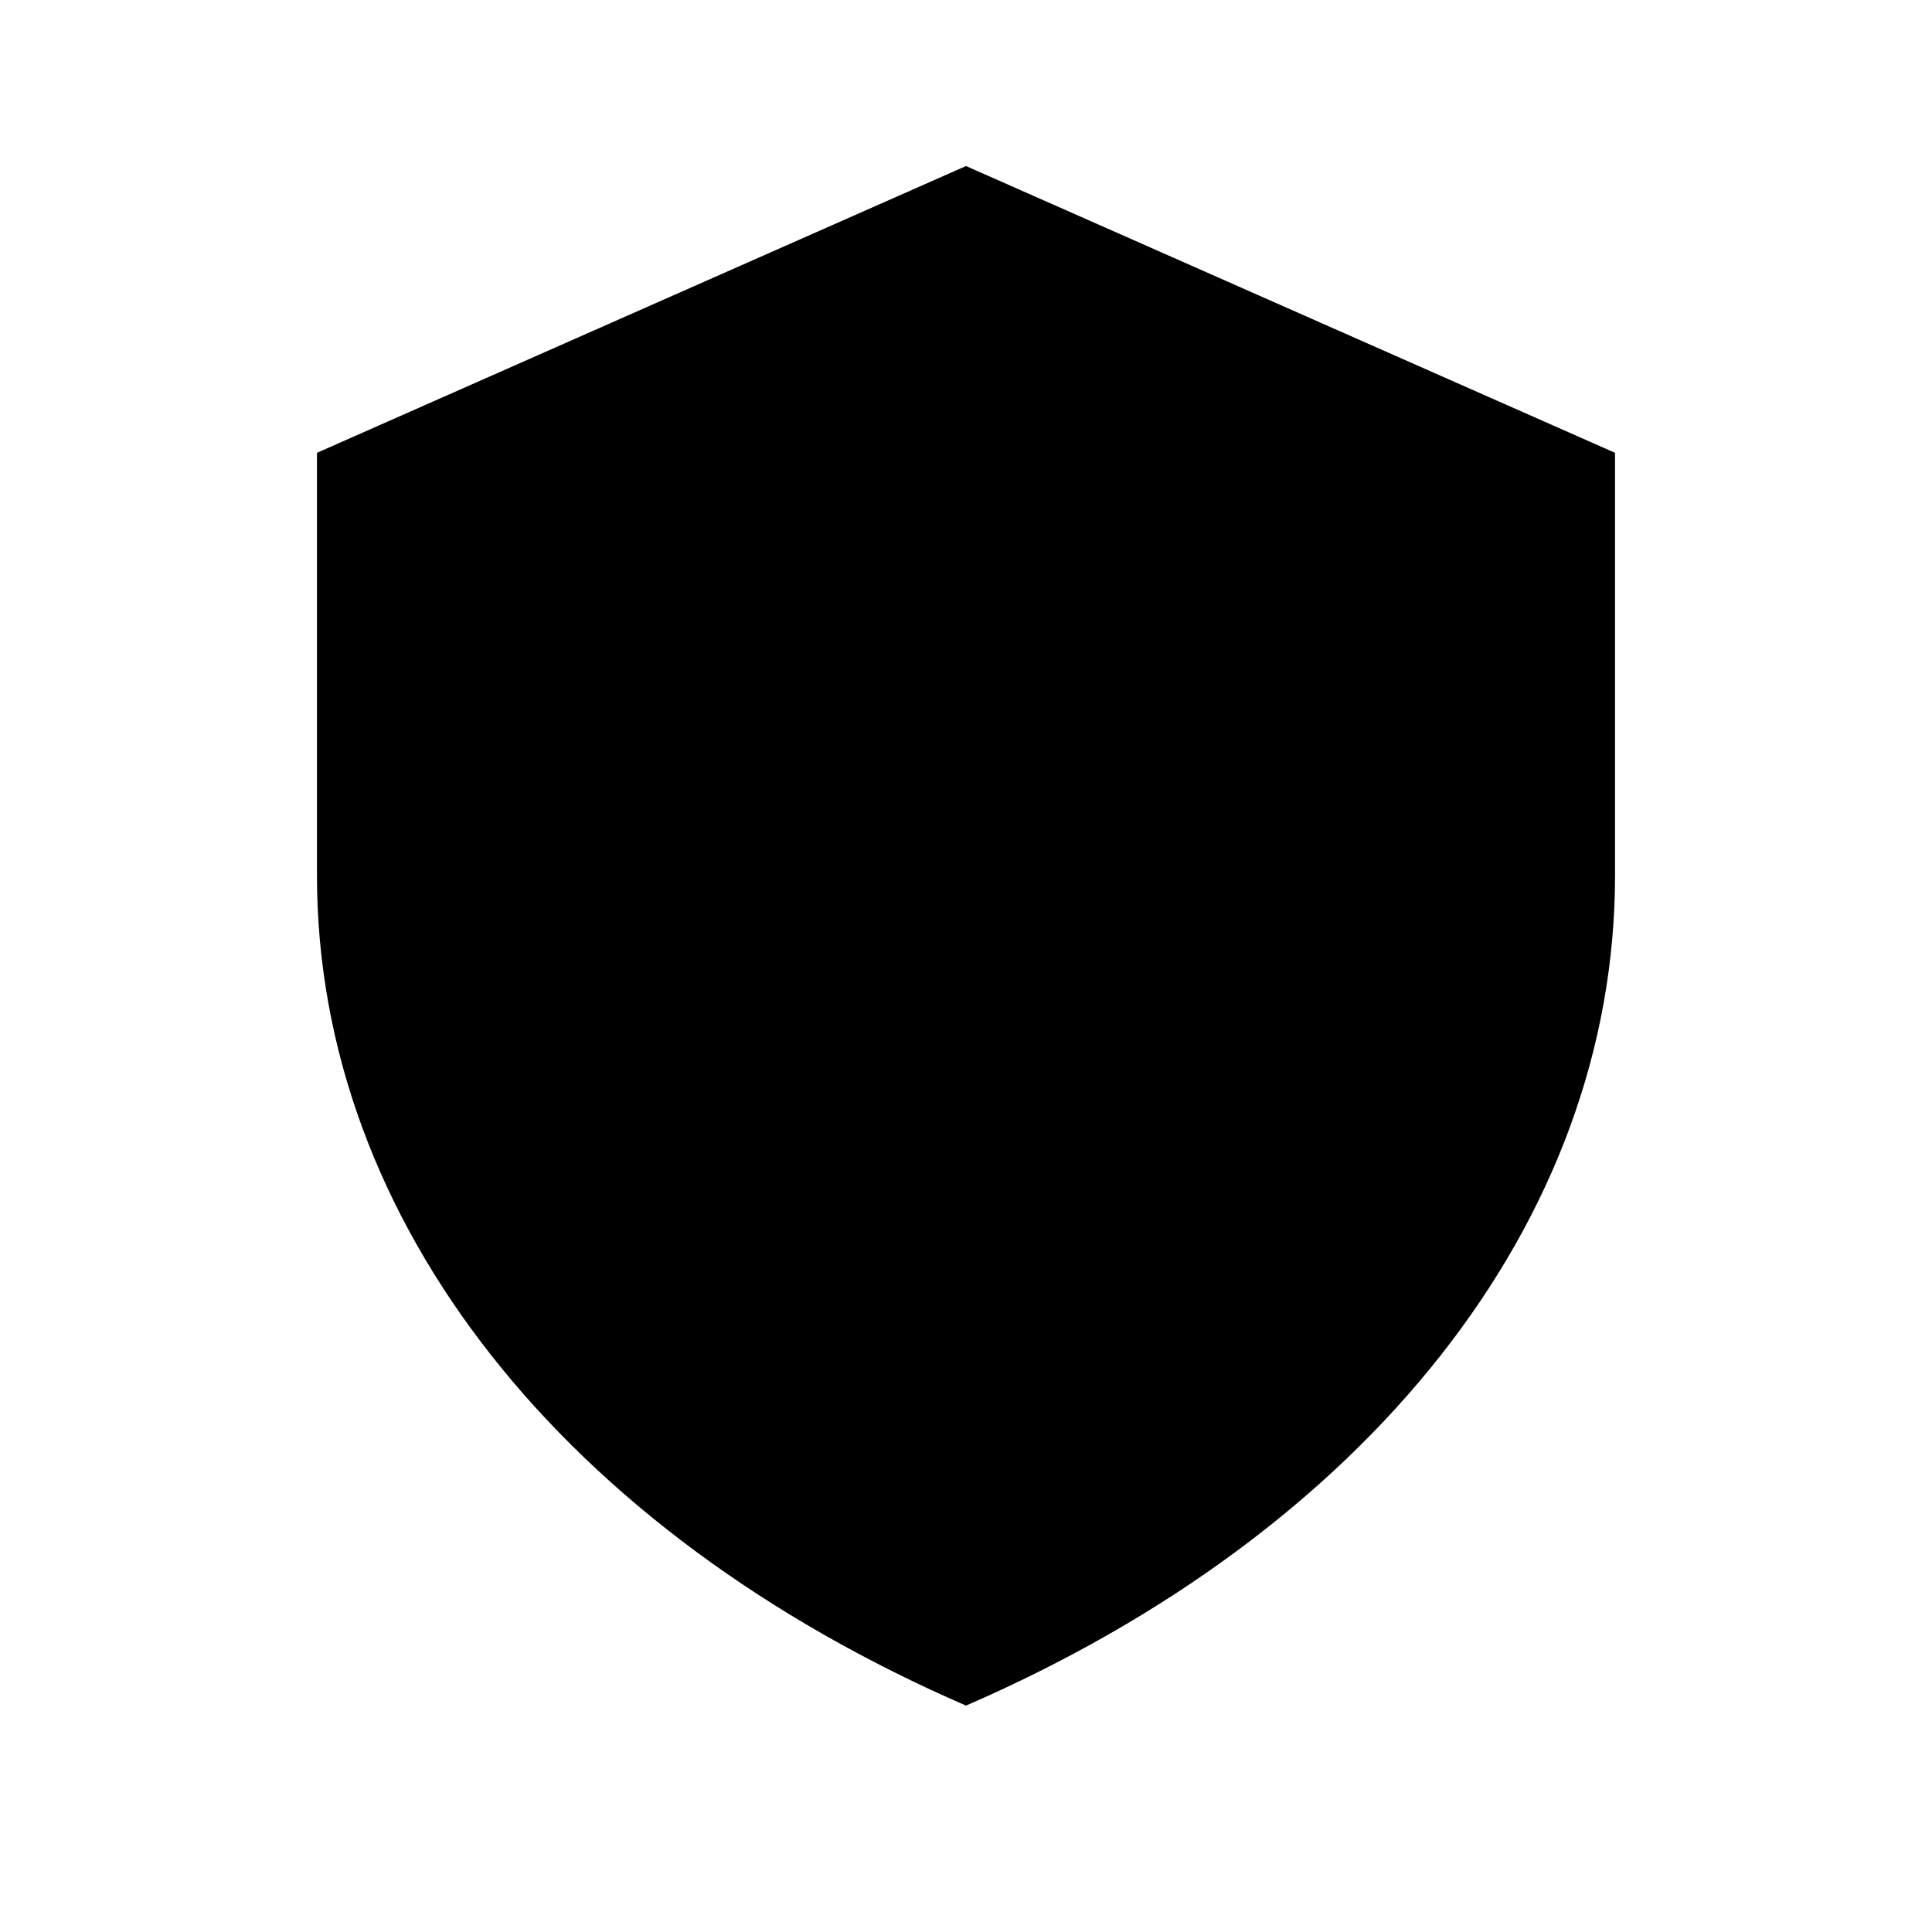 <svg xmlns="http://www.w3.org/2000/svg" viewBox="0 0 256 256">
  <path
    d="M128 22 214 60v56c0 46-33 87-86 110-53-23-86-64-86-110V60Z"
    fill="#000"
  />
  <rect x="66" y="80" width="124" height="34" rx="17" fill="#000" />
  <rect x="110" y="110" width="36" height="90" rx="18" fill="#000" />
  <circle cx="188" cy="86" r="20" fill="#000" />
</svg>
